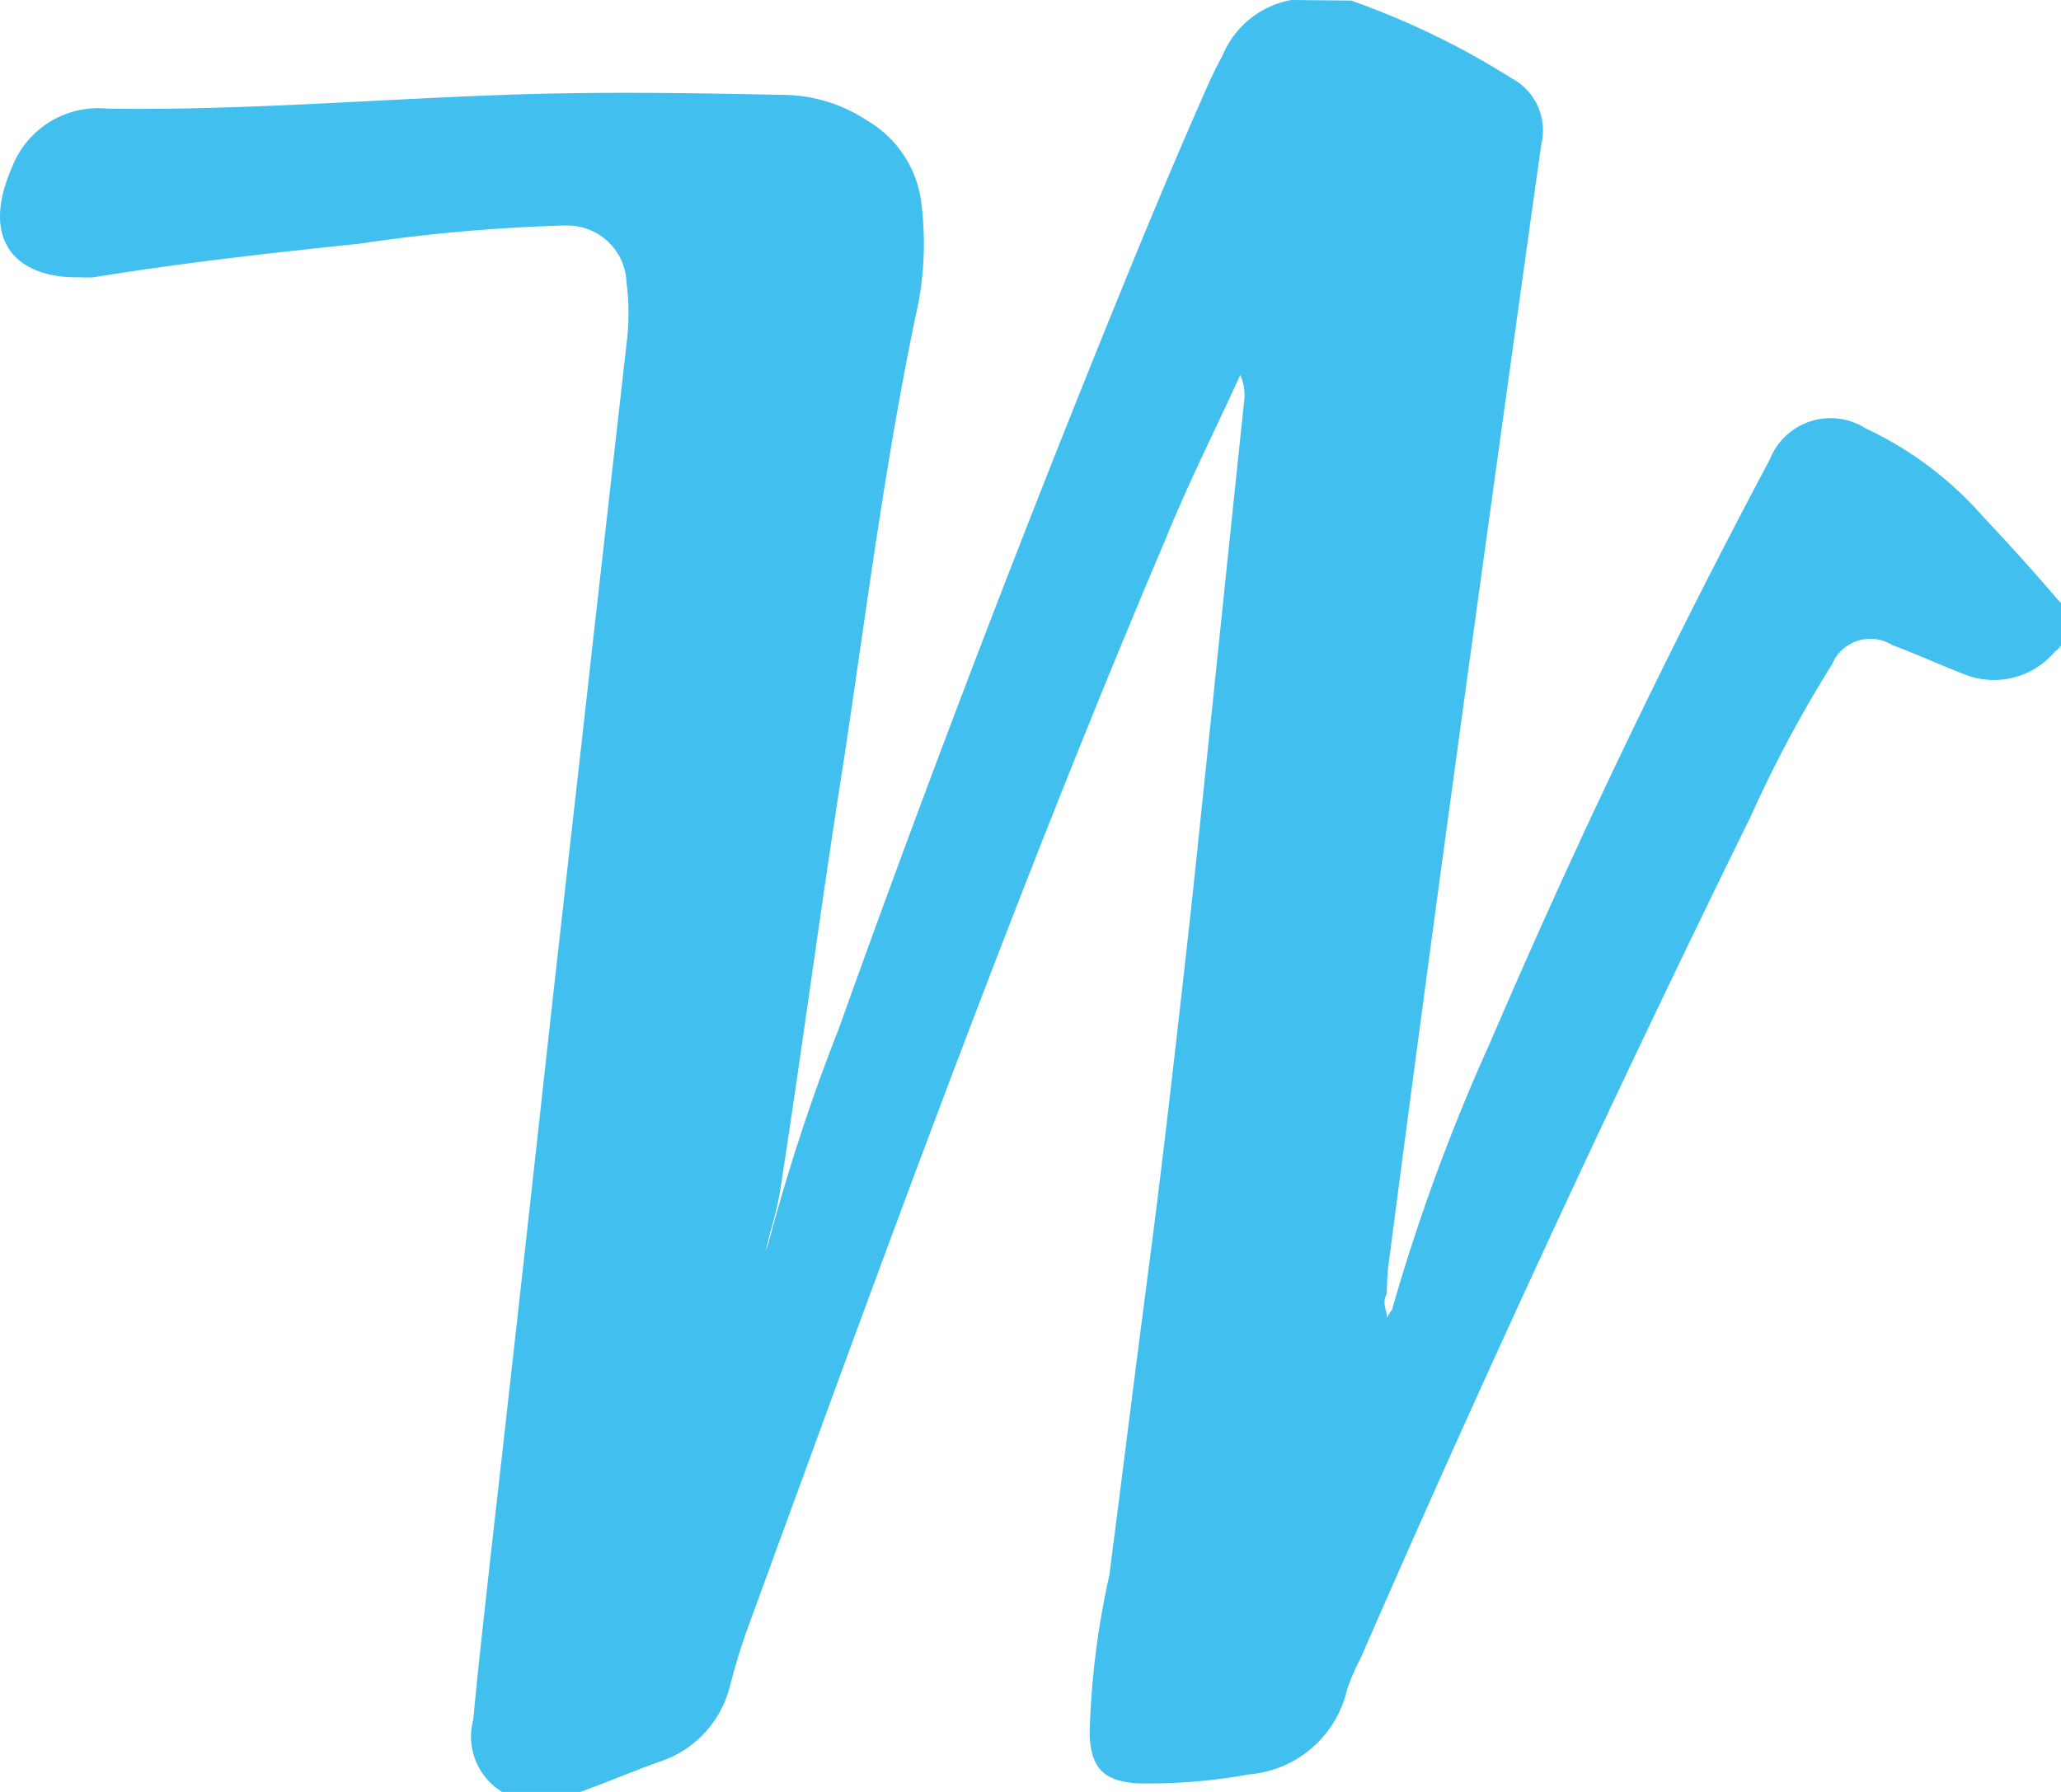 <svg id="Calque_1" data-name="Calque 1" xmlns="http://www.w3.org/2000/svg" viewBox="0 0 184 160">
	<defs>
		<style>.cls-1 {
			fill: #41C0F0;
		}</style>
	</defs>
	<path
		id="Tracé_52"
		data-name="Tracé 52"
		class="cls-1"
		d="m 120.627,0.05 a 71.26,71.26 0 0 1 14.33,6.94 5.27,5.27 0 0 1 2.64,5.92 q -4.11,29.31 -8.12,58.67 -2.82,20.67 -5.52,41.38 c -0.12,0.88 -0.12,1.72 -0.16,2.59 -0.58,1 0.41,2 -0.11,2.64 a 2.56,2.56 0 0 1 0.58,-1.22 174,174 0 0 1 8.79,-23.93 q 11.37,-26.52 24.94,-52 a 5.83,5.83 0 0 1 7.56,-3.3 5,5 0 0 1 1,0.51 31.79,31.79 0 0 1 10.36,7.74 c 2.31,2.46 4.62,5 6.8,7.56 a 3,3 0 0 1 -0.25,4.62 7.12,7.12 0 0 1 -8.19,2 c -2.13,-0.83 -4.18,-1.76 -6.33,-2.57 a 3.72,3.72 0 0 0 -5.12,1.19 v 0 a 5.68,5.68 0 0 0 -0.28,0.55 112.34,112.34 0 0 0 -7.25,13.56 q -18.27,37.2 -34.82,75.15 a 19.16,19.16 0 0 0 -1.22,2.83 9.8,9.8 0 0 1 -8.72,7.55 50.94,50.94 0 0 1 -9.86,0.81 c -3.08,-0.17 -4.26,-1.29 -4.4,-4.35 a 73.26,73.26 0 0 1 1.76,-14.23 c 1.18,-9.13 2.31,-18.27 3.51,-27.4 1.2,-9.13 2.25,-18.38 3.27,-27.44 0.88,-7.74 1.64,-15.48 2.47,-23.26 q 1.38,-13.38 2.79,-26.77 a 4.37,4.37 0 0 0 -0.35,-2.31 c -2.2,4.83 -4.62,9.62 -6.61,14.52 -13.6,32 -25.43,64.73 -37.33,97.28 -0.63,1.69 -1.14,3.45 -1.6,5.18 a 9.49,9.49 0 0 1 -6.37,6.86 c -2.94,1.07 -5.82,2.32 -8.8,3.31 h -3.76 a 5.81,5.81 0 0 1 -4,-7.12 c 0.44,-4.81 1,-9.57 1.52,-14.36 q 2.36,-20.83 4.68,-41.91 c 1.46,-13.32 3,-26.63 4.48,-40 1,-8.85 2,-17.71 3,-26.56 a 21.45,21.45 0 0 0 0,-5.43 5.28,5.28 0 0 0 -5.44,-5.11 h -0.29 a 153,153 0 0 0 -18.13,1.62 c -7.91,0.83 -15.83,1.71 -23.74,3 a 11.61,11.61 0 0 1 -1.18,0 c -6,0.11 -8.86,-3.52 -6.1,-9.78 a 8.25,8.25 0 0 1 8.55,-5.28 C 21.357,9.87 33.077,8.9 44.787,8.48 c 8.5,-0.32 17,-0.18 25.5,0 a 13.77,13.77 0 0 1 7.17,2.31 9.89,9.89 0 0 1 4.82,7.53 28.91,28.91 0 0 1 -0.28,8.71 c -2.94,13.68 -4.64,27.55 -6.73,41.29 -2,12.65 -3.65,25.34 -5.63,38.08 a 31.82,31.82 0 0 1 -0.88,3.65 17.15,17.15 0 0 1 -0.54,2 c 0,-0.23 0.3,-0.65 0.41,-1.14 a 174.89,174.89 0 0 1 6.26,-19.07 q 10.8,-30.17 22.77,-59.9 c 3.34,-8.28 6.7,-16.51 10.31,-24.63 0.37,-0.8 0.74,-1.57 1.16,-2.31 a 8.24,8.24 0 0 1 6.16,-5 z"
	/>
</svg>
